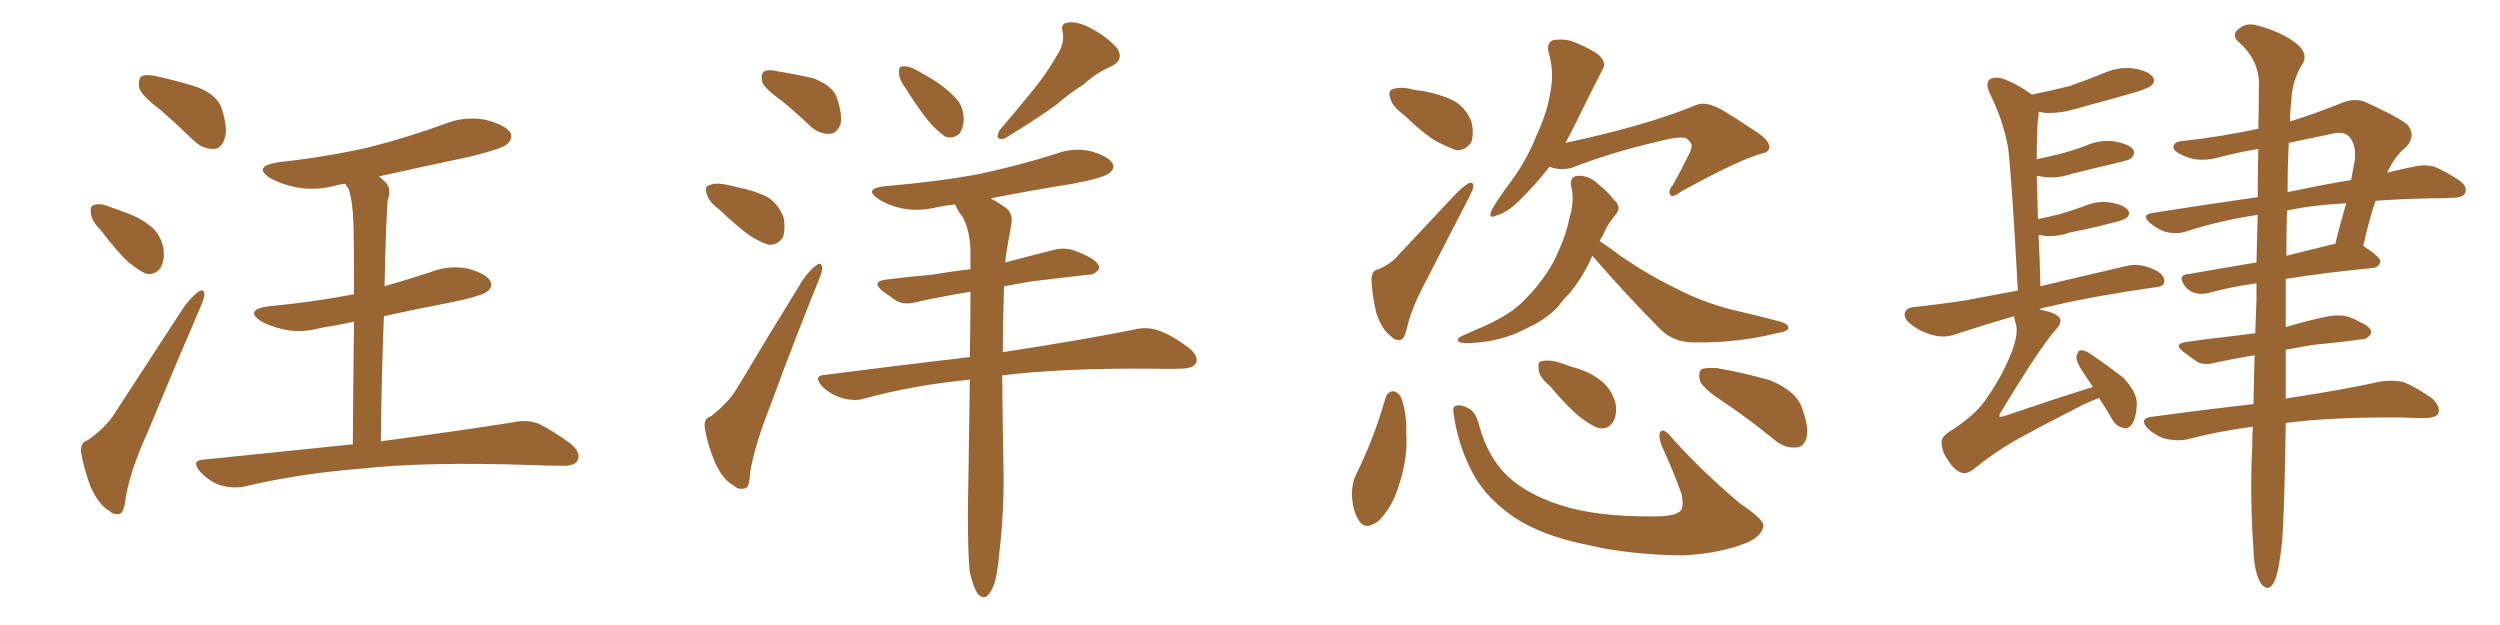 <svg xmlns="http://www.w3.org/2000/svg" xmlns:xlink="http://www.w3.org/1999/xlink" width="600" height="150"><path fill="#996633" padding="10" d="M38.53 26.37L38.53 26.37Q33.98 23.00 33.40 21.09L33.40 21.09Q33.11 18.90 33.98 18.31L33.98 18.31Q35.01 17.72 37.65 18.31L37.65 18.31Q42.92 19.48 47.46 20.95L47.46 20.95Q52.15 22.85 53.17 25.93L53.17 25.93Q54.79 30.91 53.91 33.25L53.91 33.25Q53.17 35.60 51.42 35.74L51.42 35.74Q48.78 35.89 46.44 33.69L46.44 33.69Q42.19 29.59 38.53 26.37ZM24.17 55.22L24.17 55.22Q21.97 53.03 21.83 51.27L21.83 51.27Q21.53 49.37 22.56 49.22L22.56 49.22Q24.02 48.63 26.37 49.66L26.37 49.66Q28.13 50.24 29.59 50.83L29.59 50.83Q33.25 52.00 36.04 54.20L36.04 54.20Q38.67 56.25 39.26 59.91L39.26 59.91Q39.55 62.40 38.53 64.31L38.53 64.31Q37.06 66.21 34.86 65.63L34.86 65.63Q33.11 64.75 30.91 62.99L30.91 62.99Q28.27 60.64 24.17 55.22ZM21.09 105.62L21.09 105.62Q25.63 102.39 27.54 99.17L27.54 99.17Q35.30 87.30 44.24 73.54L44.24 73.54Q46.14 71.04 47.61 70.02L47.61 70.02Q48.93 69.14 49.07 70.61L49.07 70.61Q49.07 71.48 48.05 73.83L48.05 73.83Q42.04 87.74 35.45 103.71L35.45 103.71Q31.20 113.09 30.18 119.38L30.18 119.38Q29.74 123.19 28.71 123.34L28.71 123.34Q27.25 123.63 26.22 122.61L26.22 122.61Q23.73 121.14 21.83 117.04L21.83 117.04Q20.07 112.35 19.48 108.69L19.48 108.69Q19.19 106.20 21.09 105.62ZM91.41 105.91L91.41 105.91L91.41 105.91Q111.18 103.27 123.05 101.37L123.05 101.37Q126.42 100.63 129.20 101.66L129.20 101.66Q132.57 103.27 136.96 106.49L136.96 106.49Q139.60 108.69 138.57 110.60L138.57 110.60Q137.84 111.91 134.62 111.77L134.62 111.77Q131.54 111.77 127.88 111.62L127.88 111.62Q101.95 110.74 86.43 112.50L86.43 112.50Q71.63 113.67 58.74 116.75L58.74 116.75Q56.10 117.33 52.88 116.46L52.88 116.46Q50.24 115.58 48.05 113.23L48.05 113.23Q45.70 110.45 48.93 110.30L48.93 110.30Q67.82 108.40 84.67 106.64L84.67 106.64Q84.81 88.77 84.96 77.20L84.96 77.20Q80.86 78.08 77.20 78.66L77.20 78.66Q72.36 79.98 68.26 79.10L68.26 79.10Q64.89 78.37 62.55 77.05L62.55 77.05Q58.74 74.41 64.16 73.54L64.16 73.54Q75.29 72.51 84.96 70.61L84.96 70.61Q84.96 56.25 84.81 53.47L84.81 53.47Q84.67 48.34 83.64 45.26L83.64 45.26Q83.06 44.68 82.91 44.09L82.91 44.09Q81.74 44.24 81.15 44.38L81.15 44.38Q76.03 45.85 71.19 44.97L71.19 44.97Q67.53 44.24 64.89 42.77L64.89 42.77Q60.50 39.99 66.65 38.96L66.65 38.96Q78.52 37.65 88.77 35.30L88.77 35.30Q97.85 32.96 106.35 29.88L106.35 29.88Q111.33 27.83 116.31 28.71L116.31 28.71Q121.14 29.88 122.46 31.79L122.46 31.79Q123.19 33.25 121.73 34.57L121.73 34.57Q120.70 35.60 113.23 37.50L113.23 37.50Q101.51 39.99 90.97 42.33L90.97 42.33Q91.70 42.92 92.58 43.80L92.58 43.80Q94.04 45.41 93.02 48.19L93.02 48.19Q92.87 50.68 92.72 53.91L92.72 53.91Q92.43 60.79 92.29 68.70L92.29 68.70Q97.85 67.09 103.27 65.33L103.27 65.33Q107.67 63.57 112.21 64.45L112.21 64.45Q116.60 65.63 117.63 67.38L117.63 67.38Q118.36 68.85 117.04 69.87L117.04 69.87Q115.72 71.04 108.54 72.51L108.54 72.51Q100.05 74.12 92.14 75.88L92.14 75.88Q91.55 89.94 91.41 105.91ZM187.94 24.46L187.94 24.46Q183.54 21.24 182.96 19.78L182.96 19.78Q182.52 17.72 183.40 17.14L183.40 17.14Q184.42 16.55 186.77 17.14L186.77 17.14Q191.46 17.87 195.56 18.90L195.56 18.90Q199.66 20.65 200.68 23.00L200.68 23.00Q202.29 27.54 201.71 29.88L201.71 29.88Q200.83 31.93 199.37 32.08L199.37 32.08Q197.02 32.37 194.68 30.47L194.68 30.47Q191.16 27.10 187.94 24.46ZM172.56 50.24L172.56 50.24Q170.07 48.34 169.63 46.58L169.63 46.58Q169.04 44.68 170.07 44.53L170.07 44.53Q171.53 43.80 173.88 44.24L173.88 44.24Q175.63 44.53 177.10 44.97L177.10 44.97Q180.91 45.70 183.98 47.17L183.98 47.17Q186.77 48.78 188.09 52.29L188.09 52.29Q188.53 54.93 187.94 56.84L187.94 56.84Q186.77 58.89 184.42 58.74L184.42 58.74Q182.52 58.15 180.18 56.69L180.18 56.69Q177.39 54.79 172.56 50.24ZM170.65 99.90L170.65 99.90Q174.90 96.53 176.81 93.31L176.81 93.31Q184.13 81.01 192.63 67.24L192.63 67.24Q194.38 64.75 195.85 63.72L195.85 63.72Q197.17 62.70 197.31 64.16L197.31 64.16Q197.46 65.04 196.44 67.38L196.44 67.38Q190.72 81.45 184.86 97.41L184.86 97.41Q181.05 107.08 180.03 113.38L180.03 113.38Q179.88 117.04 178.86 117.19L178.86 117.19Q177.25 117.63 176.22 116.60L176.22 116.60Q173.58 115.28 171.68 111.18L171.68 111.18Q169.78 106.64 169.19 102.98L169.19 102.98Q168.75 100.34 170.65 99.90ZM217.38 21.24L217.38 21.24Q215.77 19.04 215.77 17.58L215.77 17.58Q215.63 15.97 216.50 15.97L216.50 15.97Q217.82 15.67 219.73 16.70L219.73 16.70Q221.34 17.58 222.80 18.46L222.80 18.46Q226.46 20.51 229.10 23.29L229.10 23.29Q231.15 25.20 231.30 28.42L231.30 28.42Q231.30 30.62 230.27 32.08L230.27 32.08Q228.81 33.40 226.90 32.81L226.90 32.81Q225.59 31.93 223.83 30.18L223.83 30.18Q221.34 27.54 217.38 21.24ZM253.56 13.48L253.56 13.48Q255.62 10.40 255.03 7.62L255.03 7.62Q254.44 5.57 256.35 5.42L256.35 5.42Q258.40 4.98 262.06 6.88L262.06 6.88Q266.02 9.08 268.21 11.72L268.21 11.72Q269.82 14.50 266.60 15.97L266.60 15.97Q262.94 17.58 260.16 20.21L260.16 20.21Q256.64 22.41 253.42 25.20L253.42 25.20Q249.02 28.42 241.11 33.25L241.11 33.25Q238.48 33.84 239.94 31.20L239.94 31.20Q244.34 26.07 248.00 21.53L248.00 21.53Q250.93 18.02 253.56 13.48ZM232.76 137.40L232.76 137.40L232.76 137.40Q232.03 130.81 232.47 111.33L232.47 111.33Q232.62 100.34 232.76 91.11L232.76 91.11Q219.29 92.43 207.42 95.65L207.42 95.65Q205.08 96.39 202.00 95.51L202.00 95.51Q199.22 94.63 197.31 92.72L197.31 92.72Q194.97 90.09 198.19 89.94L198.19 89.94Q216.50 87.60 232.76 85.69L232.76 85.69Q232.91 77.20 232.91 70.02L232.91 70.02Q225.73 71.19 219.87 72.51L219.87 72.51Q217.09 73.24 215.19 72.22L215.19 72.22Q213.28 70.90 211.82 69.87L211.82 69.87Q209.03 67.53 212.70 67.09L212.70 67.09Q218.41 66.36 223.68 65.92L223.68 65.92Q227.93 65.19 232.91 64.60L232.91 64.60Q232.91 62.26 232.91 60.06L232.91 60.06Q232.76 55.22 231.01 52.00L231.01 52.00Q229.98 50.83 229.39 49.37L229.39 49.37Q229.25 49.07 229.10 49.07L229.10 49.07Q226.46 49.37 224.56 49.80L224.56 49.80Q220.17 50.83 216.21 49.95L216.21 49.95Q212.99 49.22 210.79 47.75L210.79 47.75Q207.13 45.26 212.40 44.68L212.40 44.68Q224.85 43.65 235.11 41.75L235.11 41.75Q244.63 39.70 253.42 36.91L253.42 36.91Q257.81 35.30 261.91 36.33L261.91 36.33Q266.02 37.50 267.04 39.26L267.04 39.26Q267.63 40.43 266.31 41.46L266.31 41.46Q265.14 42.63 257.52 44.09L257.52 44.09Q247.41 45.70 237.74 47.61L237.74 47.61Q239.21 48.34 241.11 49.66L241.11 49.66Q243.16 50.98 242.72 53.76L242.72 53.76Q242.29 56.40 241.70 59.62L241.70 59.62Q241.41 61.08 241.26 62.99L241.26 62.99Q247.27 61.38 253.13 59.91L253.13 59.91Q255.76 59.33 258.11 60.21L258.11 60.21Q260.01 60.94 261.04 61.52L261.04 61.52Q263.96 62.99 263.82 64.45L263.82 64.45Q262.65 66.06 261.18 65.92L261.18 65.92Q255.03 66.65 247.56 67.53L247.56 67.53Q244.04 68.12 240.97 68.70L240.97 68.70Q240.67 77.34 240.67 84.52L240.67 84.52Q260.60 81.45 272.17 79.10L272.17 79.10Q275.10 78.37 277.88 79.25L277.88 79.25Q281.25 80.42 285.35 83.50L285.35 83.50Q287.84 85.55 286.96 87.30L286.96 87.30Q286.08 88.48 283.30 88.48L283.30 88.48Q280.22 88.62 276.56 88.48L276.56 88.48Q254.74 88.33 240.53 90.09L240.53 90.09Q240.67 105.32 240.82 111.04L240.82 111.04Q241.11 122.02 239.79 133.15L239.79 133.15Q239.36 138.13 238.48 140.48L238.48 140.48Q237.60 142.68 236.57 143.26L236.57 143.26Q235.55 143.55 234.67 142.53L234.67 142.53Q233.64 141.06 232.76 137.40ZM336.91 27.54L336.91 27.54Q334.28 25.63 333.69 23.73L333.69 23.73Q333.11 21.97 333.98 21.53L333.98 21.53Q335.45 20.80 338.09 21.24L338.09 21.24Q339.70 21.68 341.46 21.83L341.46 21.83Q345.41 22.56 348.63 24.02L348.63 24.02Q351.71 25.63 353.17 29.30L353.17 29.30Q353.76 31.79 353.17 33.98L353.17 33.98Q351.86 36.18 349.51 36.04L349.51 36.04Q347.75 35.45 345.12 34.13L345.12 34.13Q341.89 32.37 336.91 27.54ZM330.91 64.60L330.91 64.60Q334.13 63.13 335.60 61.23L335.60 61.23Q341.75 54.64 348.93 47.02L348.93 47.02Q350.83 44.97 352.29 44.09L352.29 44.09Q353.61 43.36 353.61 44.82L353.61 44.82Q353.47 45.70 352.44 47.61L352.44 47.61Q347.61 56.98 342.19 67.53L342.19 67.53Q338.82 73.83 337.79 78.22L337.79 78.22Q337.06 81.59 336.04 81.59L336.04 81.59Q334.72 81.74 333.84 80.71L333.84 80.71Q331.64 79.10 330.32 75.15L330.32 75.15Q329.30 70.75 329.15 67.24L329.15 67.24Q329.15 64.75 330.91 64.60ZM371.92 39.99L371.92 39.99Q368.70 44.09 364.60 48.19L364.60 48.19Q361.52 51.12 359.18 51.71L359.18 51.71Q356.98 52.73 358.01 50.39L358.01 50.39Q359.47 47.75 362.55 43.65L362.55 43.65Q366.36 38.53 368.70 32.67L368.70 32.67Q371.48 26.66 372.07 22.12L372.07 22.12Q373.10 17.29 371.63 12.45L371.63 12.45Q371.19 10.25 372.66 9.67L372.66 9.67Q374.71 9.23 377.05 9.81L377.05 9.81Q380.57 11.13 383.35 12.89L383.35 12.89Q385.84 14.94 384.52 16.85L384.52 16.85Q381.74 22.27 378.66 28.56L378.66 28.56Q377.20 31.49 375.73 34.28L375.73 34.28Q395.07 30.18 407.08 25.20L407.08 25.20Q409.42 24.17 413.53 26.51L413.53 26.51Q417.19 28.71 420.41 30.91L420.41 30.91Q424.80 33.54 424.66 35.45L424.66 35.45Q424.37 36.62 423.05 36.77L423.05 36.77Q417.19 38.38 403.42 46.00L403.42 46.00Q401.51 47.46 400.93 46.88L400.93 46.88Q400.20 45.85 401.51 44.38L401.51 44.38Q403.56 40.72 405.47 36.77L405.47 36.77Q405.91 36.04 405.91 35.45L405.91 35.45Q406.35 34.42 404.59 33.11L404.59 33.11Q402.69 32.67 397.27 34.13L397.27 34.13Q386.57 36.62 377.20 40.28L377.20 40.28Q374.27 41.02 371.92 39.99ZM382.18 61.38L382.18 61.38Q382.03 61.52 382.03 61.67L382.03 61.67Q379.69 66.94 376.46 70.61L376.46 70.61Q375 72.07 373.97 73.54L373.97 73.54Q371.19 76.61 366.36 78.81L366.36 78.81Q362.26 81.01 357.28 81.88L357.28 81.88Q352.29 82.62 350.39 82.18L350.39 82.18Q349.07 81.45 350.98 80.57L350.98 80.57Q353.32 79.54 355.66 78.52L355.66 78.52Q357.42 77.78 358.45 77.20L358.45 77.20Q363.43 74.71 366.21 71.63L366.21 71.63Q369.87 67.97 372.51 63.43L372.51 63.43Q375.59 57.57 376.61 52.59L376.61 52.59Q377.20 50.54 377.34 49.07L377.34 49.07Q377.64 46.73 377.05 44.53L377.05 44.53Q376.76 42.33 378.66 42.19L378.66 42.19Q381.45 42.04 383.79 44.38L383.79 44.38Q385.55 45.70 387.45 48.05L387.45 48.05Q389.36 49.80 387.60 51.71L387.60 51.71Q385.69 53.91 384.67 56.54L384.67 56.54Q384.08 57.28 383.94 57.86L383.94 57.86Q385.99 59.18 389.06 61.52L389.06 61.52Q395.95 66.21 402.69 69.43L402.69 69.43Q408.25 72.36 415.43 74.27L415.43 74.27Q421.88 75.73 427.29 77.20L427.29 77.20Q429.35 77.78 429.20 78.81L429.20 78.81Q429.05 79.54 426.42 79.98L426.42 79.98Q416.75 82.32 407.08 82.18L407.08 82.18Q401.95 82.32 398.73 79.25L398.73 79.25Q390.09 70.61 382.18 61.38ZM332.52 95.51L332.52 95.51Q332.96 94.04 334.28 93.90L334.28 93.90Q335.30 93.90 336.18 95.21L336.18 95.21Q337.65 98.88 337.50 104.15L337.50 104.15Q337.94 109.86 335.60 116.89L335.60 116.89Q333.98 122.02 330.76 125.10L330.76 125.10Q327.54 127.44 326.07 124.80L326.07 124.80Q324.61 122.61 324.46 118.65L324.46 118.65Q324.46 116.02 325.34 114.11L325.34 114.11Q329.74 105.32 332.52 95.51ZM348.93 99.61L348.93 99.61Q348.49 97.56 349.37 97.41L349.37 97.41Q350.54 96.97 352.44 98.00L352.44 98.00Q354.20 98.73 355.08 102.39L355.08 102.39Q357.13 109.72 361.67 114.11L361.67 114.11Q366.36 118.65 374.71 121.29L374.71 121.29Q383.35 124.07 396.97 123.93L396.97 123.93Q402.39 123.93 403.42 122.46L403.42 122.46Q404.15 121.29 403.56 118.51L403.56 118.51Q401.37 112.50 398.73 106.79L398.73 106.79Q398.00 104.74 398.44 103.71L398.44 103.71Q399.17 102.54 401.07 104.88L401.07 104.88Q408.25 112.94 417.63 120.85L417.63 120.85Q423.78 124.95 423.19 126.42L423.19 126.42Q422.61 128.91 418.95 130.37L418.95 130.37Q412.50 132.86 404.00 133.30L404.00 133.30Q390.97 133.15 381.15 130.81L381.15 130.81Q370.02 128.61 363.28 124.07L363.28 124.07Q357.13 119.82 353.91 114.40L353.91 114.40Q349.95 107.23 348.93 99.61ZM371.92 92.58L371.92 92.58Q369.43 90.53 369.29 88.77L369.29 88.77Q368.99 86.87 369.87 86.72L369.87 86.72Q371.48 86.28 373.83 86.87L373.83 86.87Q375.44 87.45 377.20 88.04L377.20 88.04Q381.30 89.06 384.08 91.26L384.08 91.26Q386.72 93.16 387.74 96.83L387.74 96.83Q388.18 99.32 387.16 101.22L387.16 101.22Q385.84 103.27 383.50 102.69L383.50 102.69Q381.88 102.10 379.54 100.34L379.54 100.34Q376.46 98.00 371.92 92.58ZM413.53 96.39L413.53 96.39L413.53 96.39Q408.84 93.31 407.96 91.41L407.96 91.41Q407.52 89.21 408.40 88.62L408.40 88.62Q409.28 88.18 412.06 88.33L412.06 88.33Q418.65 89.50 424.80 91.26L424.80 91.26Q430.81 93.75 432.28 97.41L432.28 97.41Q434.18 102.25 433.59 104.88L433.59 104.88Q433.01 107.23 431.25 107.37L431.25 107.37Q428.47 107.67 426.12 105.76L426.12 105.76Q419.68 100.49 413.53 96.39ZM503.76 95.51L503.76 95.51Q501.86 96.24 499.95 97.12L499.95 97.12Q491.02 101.66 483.54 105.76L483.54 105.76Q477.83 109.13 473.44 112.79L473.44 112.79Q472.12 113.67 471.09 113.53L471.09 113.53Q469.19 113.09 467.72 110.74L467.72 110.74Q465.97 108.40 465.97 106.05L465.97 106.05Q465.82 104.74 469.04 102.83L469.04 102.83Q474.32 99.32 476.66 95.80L476.66 95.80Q480.76 89.94 482.96 84.08L482.96 84.08Q484.57 79.69 483.69 77.34L483.69 77.34Q483.40 76.46 483.40 75.88L483.40 75.88Q477.25 77.64 470.07 79.98L470.07 79.98Q467.14 81.15 464.50 80.57L464.50 80.57Q461.28 79.83 458.94 78.08L458.94 78.08Q456.74 76.46 457.18 75L457.18 75Q457.62 73.83 459.38 73.68L459.38 73.68Q465.09 73.10 471.83 72.07L471.83 72.07Q474.90 71.48 484.28 69.73L484.28 69.73Q482.81 42.33 481.93 35.30L481.93 35.30Q480.62 28.42 477.39 22.12L477.39 22.12Q476.51 19.92 477.54 19.04L477.54 19.04Q478.86 18.31 480.76 18.90L480.76 18.90Q484.57 20.36 487.65 22.71L487.65 22.71Q492.63 21.68 496.73 20.65L496.73 20.65Q500.83 19.19 504.49 17.72L504.49 17.72Q508.30 15.97 511.96 16.41L511.96 16.41Q515.63 16.99 516.65 18.46L516.65 18.46Q517.38 19.48 516.36 20.51L516.36 20.51Q515.77 21.09 512.55 22.12L512.55 22.12Q505.37 24.17 498.34 26.07L498.34 26.07Q494.53 27.25 490.87 27.10L490.87 27.10Q489.84 26.95 489.26 26.81L489.26 26.81Q489.26 27.10 489.26 27.69L489.26 27.69Q488.82 29.88 488.82 38.23L488.82 38.23Q491.89 37.50 494.53 36.91L494.53 36.91Q497.75 36.04 500.54 35.01L500.54 35.01Q503.91 33.40 507.57 33.98L507.57 33.98Q510.94 34.57 511.96 35.89L511.96 35.89Q512.55 36.91 511.52 37.94L511.52 37.94Q511.23 38.38 508.59 38.96L508.59 38.96Q503.03 40.28 497.61 41.60L497.61 41.60Q493.80 42.92 490.58 42.48L490.58 42.48Q489.70 42.33 488.82 42.19L488.82 42.19Q488.96 46.73 489.11 52.59L489.11 52.59Q491.89 52.00 494.24 51.42L494.24 51.42Q497.31 50.54 500.10 49.51L500.10 49.51Q503.47 48.05 506.69 48.63L506.69 48.63Q509.91 49.22 510.79 50.54L510.79 50.54Q511.38 51.42 510.35 52.29L510.35 52.29Q509.91 52.73 507.57 53.32L507.57 53.32Q502.00 54.79 496.73 55.81L496.73 55.81Q493.36 56.98 490.28 56.54L490.28 56.54Q489.84 56.40 489.26 56.40L489.26 56.40Q489.55 61.96 489.70 68.70L489.70 68.70Q498.19 66.65 510.21 63.87L510.21 63.87Q513.43 62.99 517.09 64.75L517.09 64.75Q519.58 65.92 519.43 67.68L519.43 67.68Q519.29 68.85 516.94 68.99L516.94 68.99Q502.44 71.04 491.31 73.68L491.31 73.68Q490.28 73.83 489.40 74.27L489.40 74.27Q492.63 74.85 493.95 75.88L493.95 75.88Q495.26 77.05 493.51 78.96L493.51 78.96Q489.70 83.20 480.32 98.73L480.32 98.73Q479.74 99.61 479.88 100.05L479.88 100.05Q480.03 100.05 480.91 99.90L480.91 99.90Q492.04 96.09 502.29 92.87L502.29 92.87Q501.42 91.55 500.54 90.23L500.54 90.23Q498.34 87.16 498.34 85.69L498.34 85.69Q498.63 84.23 499.22 84.08L499.22 84.08Q500.10 83.94 501.56 84.81L501.56 84.81Q505.81 87.74 509.47 90.53L509.47 90.53Q512.84 94.04 512.84 96.83L512.84 96.83Q512.70 100.34 511.67 101.81L511.67 101.81Q510.64 103.13 509.62 102.69L509.62 102.69Q507.86 102.39 506.84 100.49L506.84 100.49Q505.22 97.71 503.76 95.51ZM540.67 102.39L540.67 102.39Q532.03 103.56 524.85 105.47L524.85 105.47Q522.51 105.91 519.73 105.32L519.73 105.32Q517.24 104.59 515.33 102.69L515.33 102.69Q513.43 100.49 516.21 100.05L516.21 100.05Q529.25 98.29 540.82 96.97L540.82 96.97Q540.97 91.55 541.11 85.25L541.11 85.25Q535.84 86.13 531.74 87.01L531.74 87.01Q529.10 87.74 527.34 86.87L527.34 86.87Q525.59 85.55 524.12 84.52L524.12 84.52Q521.34 82.47 525 82.03L525 82.03Q529.83 81.30 534.23 80.86L534.23 80.86Q537.60 80.42 541.26 79.98L541.26 79.98Q541.41 76.03 541.55 71.92L541.55 71.92Q541.55 69.87 541.55 67.97L541.55 67.97Q534.67 68.99 530.13 70.31L530.13 70.31Q528.22 70.75 526.76 70.31L526.76 70.31Q525.29 69.87 524.27 68.55L524.27 68.55Q522.51 65.92 525.29 65.77L525.29 65.77Q532.76 64.45 541.55 62.99L541.55 62.99Q541.70 56.84 541.85 51.56L541.85 51.56Q532.32 53.03 524.27 55.66L524.27 55.66Q522.36 56.25 519.73 55.66L519.73 55.66Q517.68 54.93 515.92 53.47L515.92 53.47Q513.87 51.56 516.50 51.12L516.50 51.12Q529.54 49.07 541.85 47.31L541.85 47.31Q541.85 41.02 541.99 35.74L541.99 35.74Q537.60 36.47 533.50 37.50L533.50 37.50Q528.37 39.11 524.71 37.65L524.71 37.65Q522.07 36.62 521.63 35.60L521.63 35.60Q521.48 33.98 523.83 33.84L523.83 33.84Q533.06 32.81 541.99 30.91L541.99 30.91Q542.14 24.46 542.14 19.48L542.14 19.48Q541.85 14.06 537.30 10.11L537.30 10.11Q535.55 8.50 537.01 7.18L537.01 7.18Q538.77 5.42 541.41 6.01L541.41 6.01Q547.56 7.62 551.07 10.40L551.07 10.40Q553.86 12.60 552.83 14.94L552.83 14.94Q550.05 19.19 549.90 24.46L549.90 24.46Q549.61 26.51 549.61 29.15L549.61 29.15Q555.32 27.39 561.91 24.76L561.91 24.76Q564.99 23.44 567.63 24.46L567.63 24.46Q575.39 27.98 577.73 29.88L577.73 29.88Q579.93 32.37 577.59 35.16L577.59 35.16Q574.80 37.35 572.90 41.46L572.90 41.46Q576.27 40.58 579.35 39.99L579.35 39.99Q581.84 39.40 584.18 39.99L584.18 39.99Q586.82 41.02 590.33 43.36L590.33 43.36Q592.24 44.82 591.65 46.29L591.65 46.29Q591.06 47.46 588.72 47.46L588.72 47.46Q586.08 47.61 583.01 47.61L583.01 47.61Q575.98 47.75 570.12 48.19L570.12 48.19Q568.65 52.44 567.19 59.03L567.19 59.03Q571.29 61.67 571.29 62.70L571.29 62.70Q571.00 64.16 569.53 64.31L569.53 64.31Q557.52 65.48 548.58 66.94L548.58 66.94Q548.58 72.36 548.58 78.52L548.58 78.52Q553.71 76.90 558.98 75.88L558.98 75.88Q561.47 75.44 563.67 76.03L563.67 76.03Q565.58 76.76 566.46 77.34L566.46 77.34Q569.24 78.52 569.09 79.98L569.09 79.98Q568.07 81.59 566.60 81.45L566.60 81.45Q561.47 82.18 555.18 82.76L555.18 82.76Q551.66 83.35 548.58 83.94L548.58 83.94Q548.58 90.23 548.58 95.65L548.58 95.65Q562.94 93.46 571.44 91.55L571.44 91.55Q574.22 91.11 576.86 91.70L576.86 91.70Q579.79 92.87 583.74 95.65L583.74 95.65Q585.79 97.71 585.21 99.17L585.21 99.17Q584.62 100.34 581.84 100.34L581.84 100.34Q579.49 100.34 576.71 100.20L576.71 100.20Q559.72 100.05 548.58 101.51L548.58 101.51Q548.29 122.31 547.71 129.93L547.71 129.93Q546.97 136.96 545.95 139.31L545.95 139.31Q544.63 142.38 542.72 140.19L542.72 140.19Q540.97 137.55 540.82 131.69L540.82 131.69Q539.94 118.95 540.53 107.37L540.53 107.37Q540.53 105.03 540.67 102.39ZM548.88 50.54L548.88 50.54Q548.73 55.52 548.73 61.38L548.73 61.38Q554.15 60.06 560.01 58.59L560.01 58.59Q560.30 58.45 560.45 58.59L560.45 58.59Q561.62 53.76 563.09 48.78L563.09 48.78Q554.74 49.22 548.88 50.54ZM549.32 34.28L549.32 34.28L549.32 34.28Q549.02 39.40 549.02 46.14L549.02 46.14Q550.05 45.85 551.07 45.70L551.07 45.70Q557.96 44.24 564.26 43.21L564.26 43.21Q564.70 40.87 565.14 38.53L565.14 38.53Q565.58 34.57 563.67 32.67L563.67 32.67Q562.35 31.35 559.13 32.23L559.13 32.23Q554.15 33.25 549.32 34.28Z"/></svg>